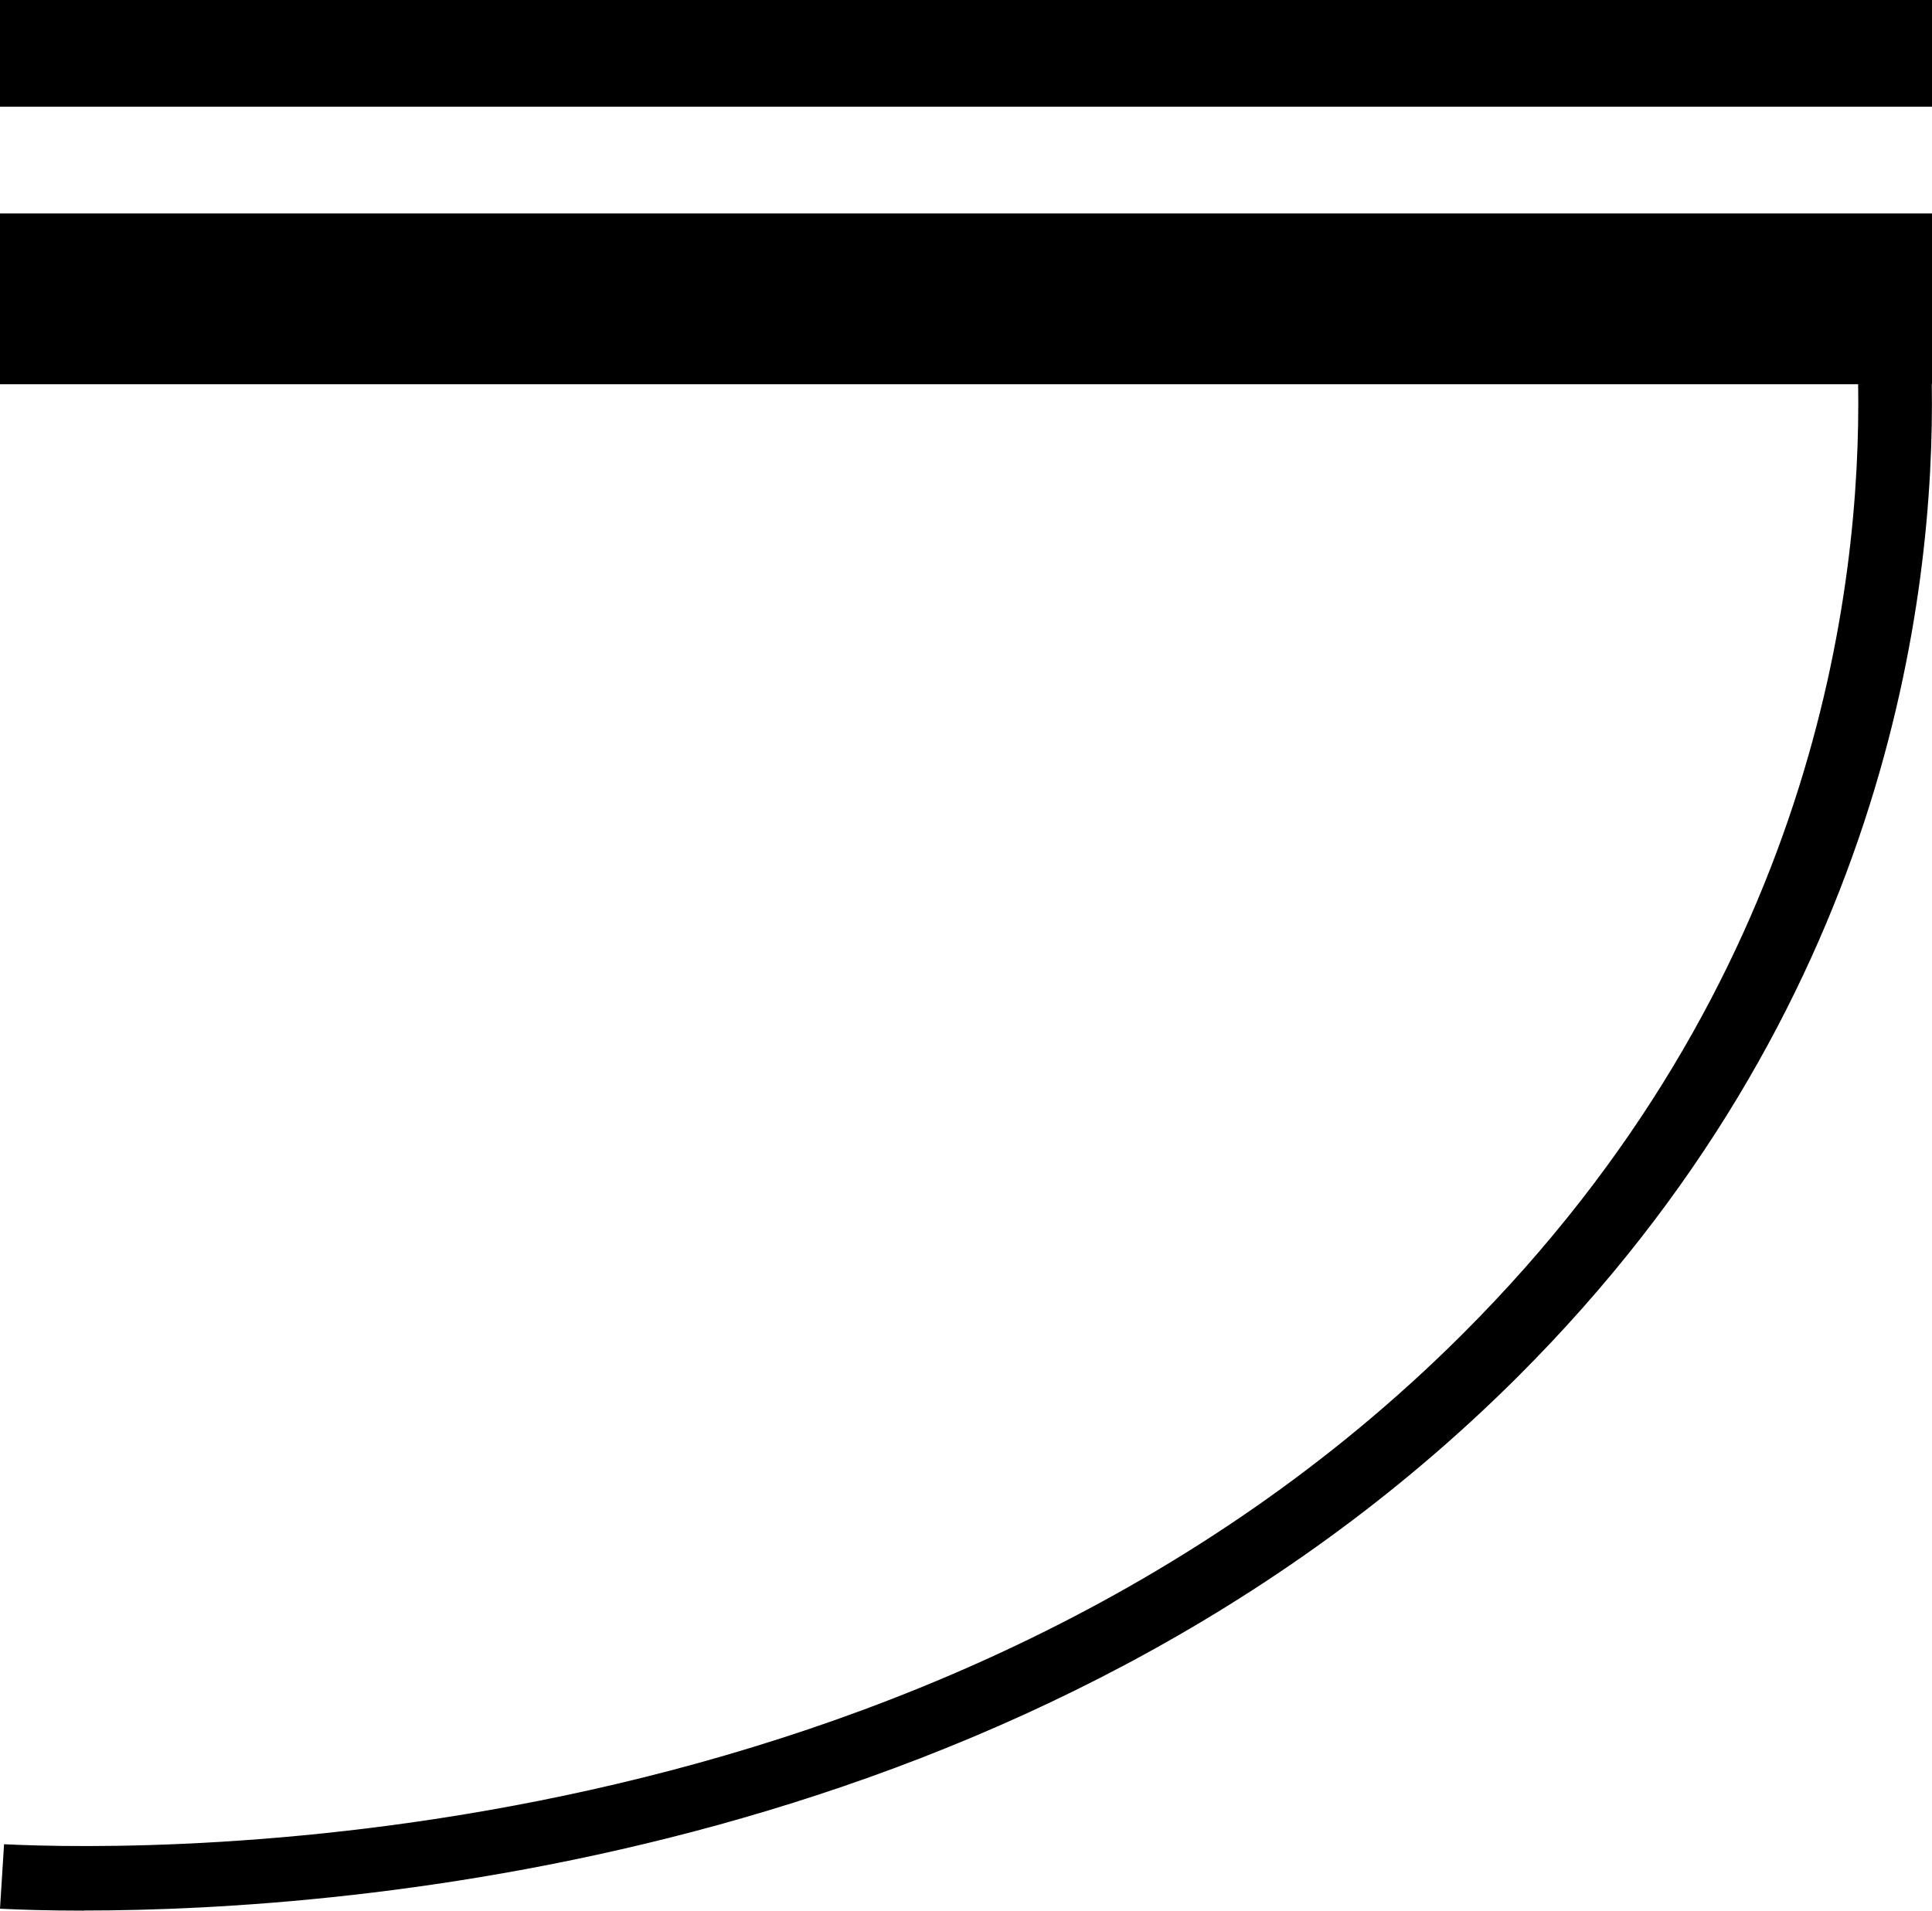 <?xml version="1.0" encoding="UTF-8"?>
<svg id="Layer_2" data-name="Layer 2" xmlns="http://www.w3.org/2000/svg" viewBox="0 0 181 179.01">
  <g id="Layer_2-2" data-name="Layer 2">
    <path d="M7.85,179.01c-3.41,0-6.08-.09-7.85-.18l.38-6.04c14.12.69,87.08,1.6,136.56-47.72,33.04-32.93,37.45-69.94,37.14-89.08l6.9-.09c.32,20.01-4.3,58.71-38.86,93.16-45.36,45.2-109.46,49.94-134.27,49.94Z"/>
    <rect y="20" width="181" height="16"/>
    <rect width="181" height="10"/>
  </g>
</svg>